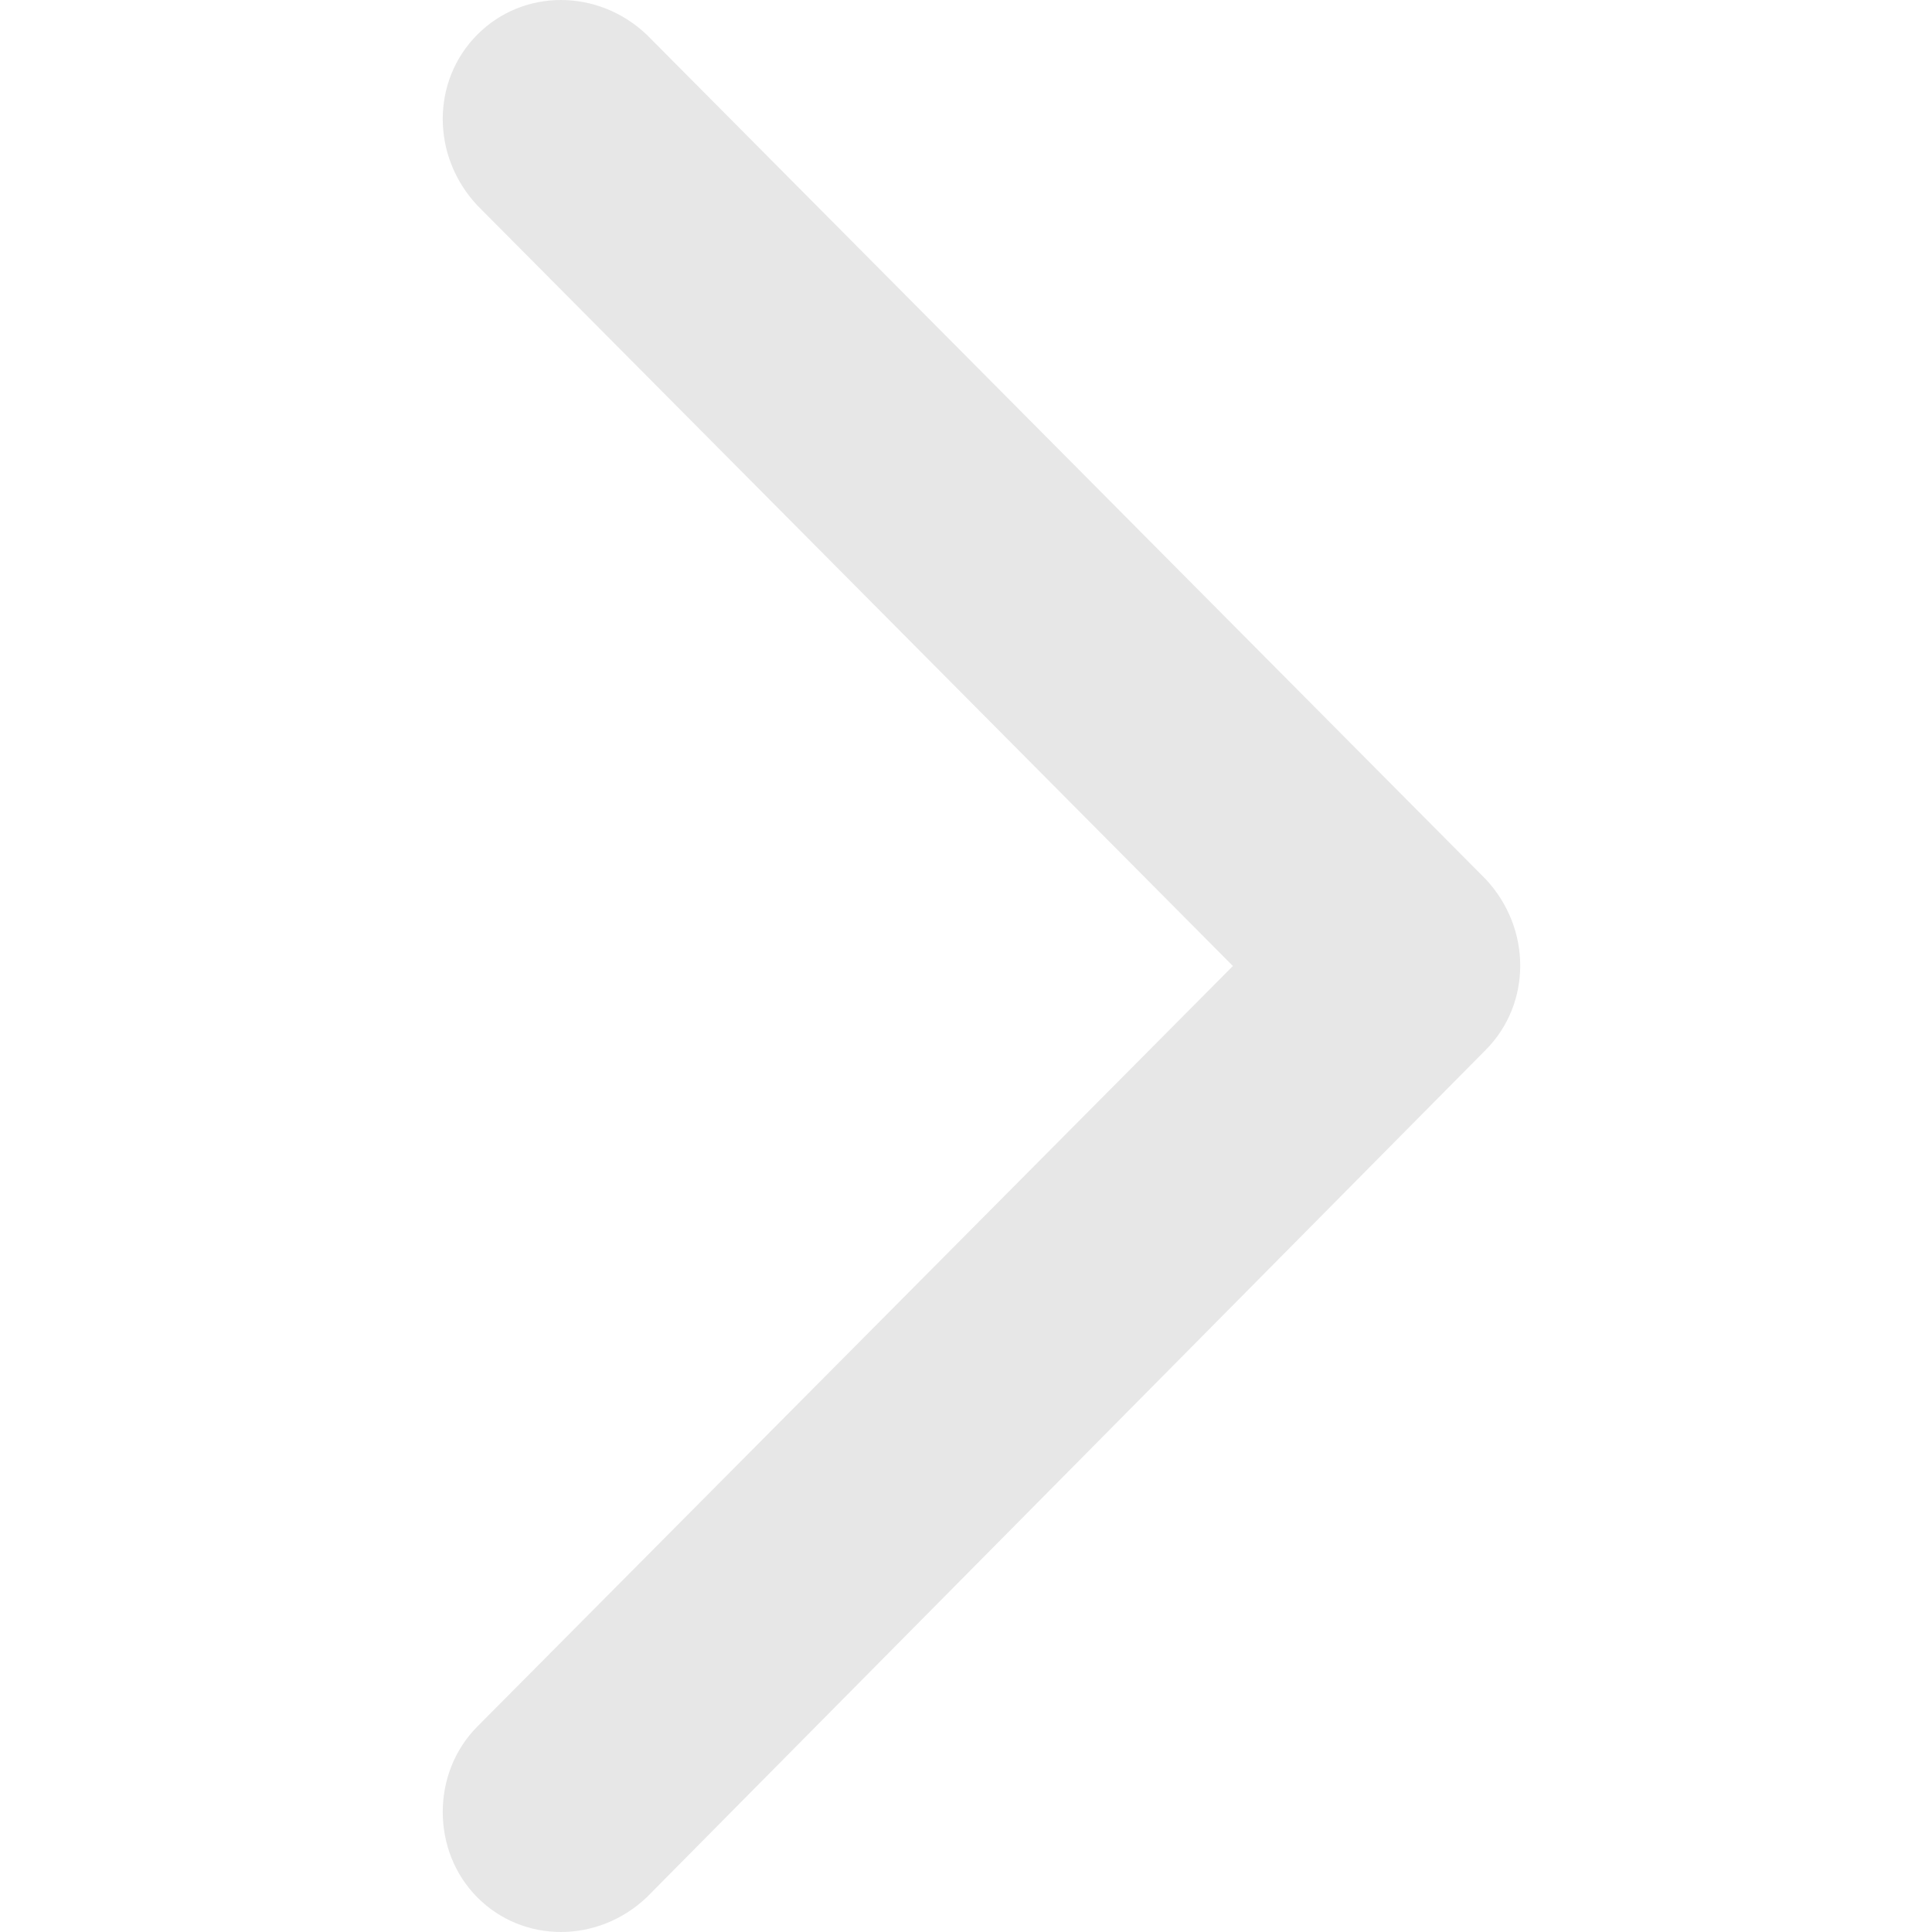 <svg width="48" height="48" viewBox="0 0 48 48" fill="none" xmlns="http://www.w3.org/2000/svg">
  <path fill-rule="evenodd" clip-rule="evenodd"
    d="M36.913 21.844L16.068 0.862C14.855 -0.287 12.999 -0.287 11.857 0.862C10.714 2.012 10.714 3.88 11.857 5.102L30.631 24L11.857 42.898C10.714 44.048 10.714 45.988 11.857 47.138C12.999 48.287 14.855 48.287 16.068 47.138L36.913 26.084C38.055 24.934 38.055 23.066 36.913 21.844V21.844Z"
    fill="#E7E7E7" />
</svg>
